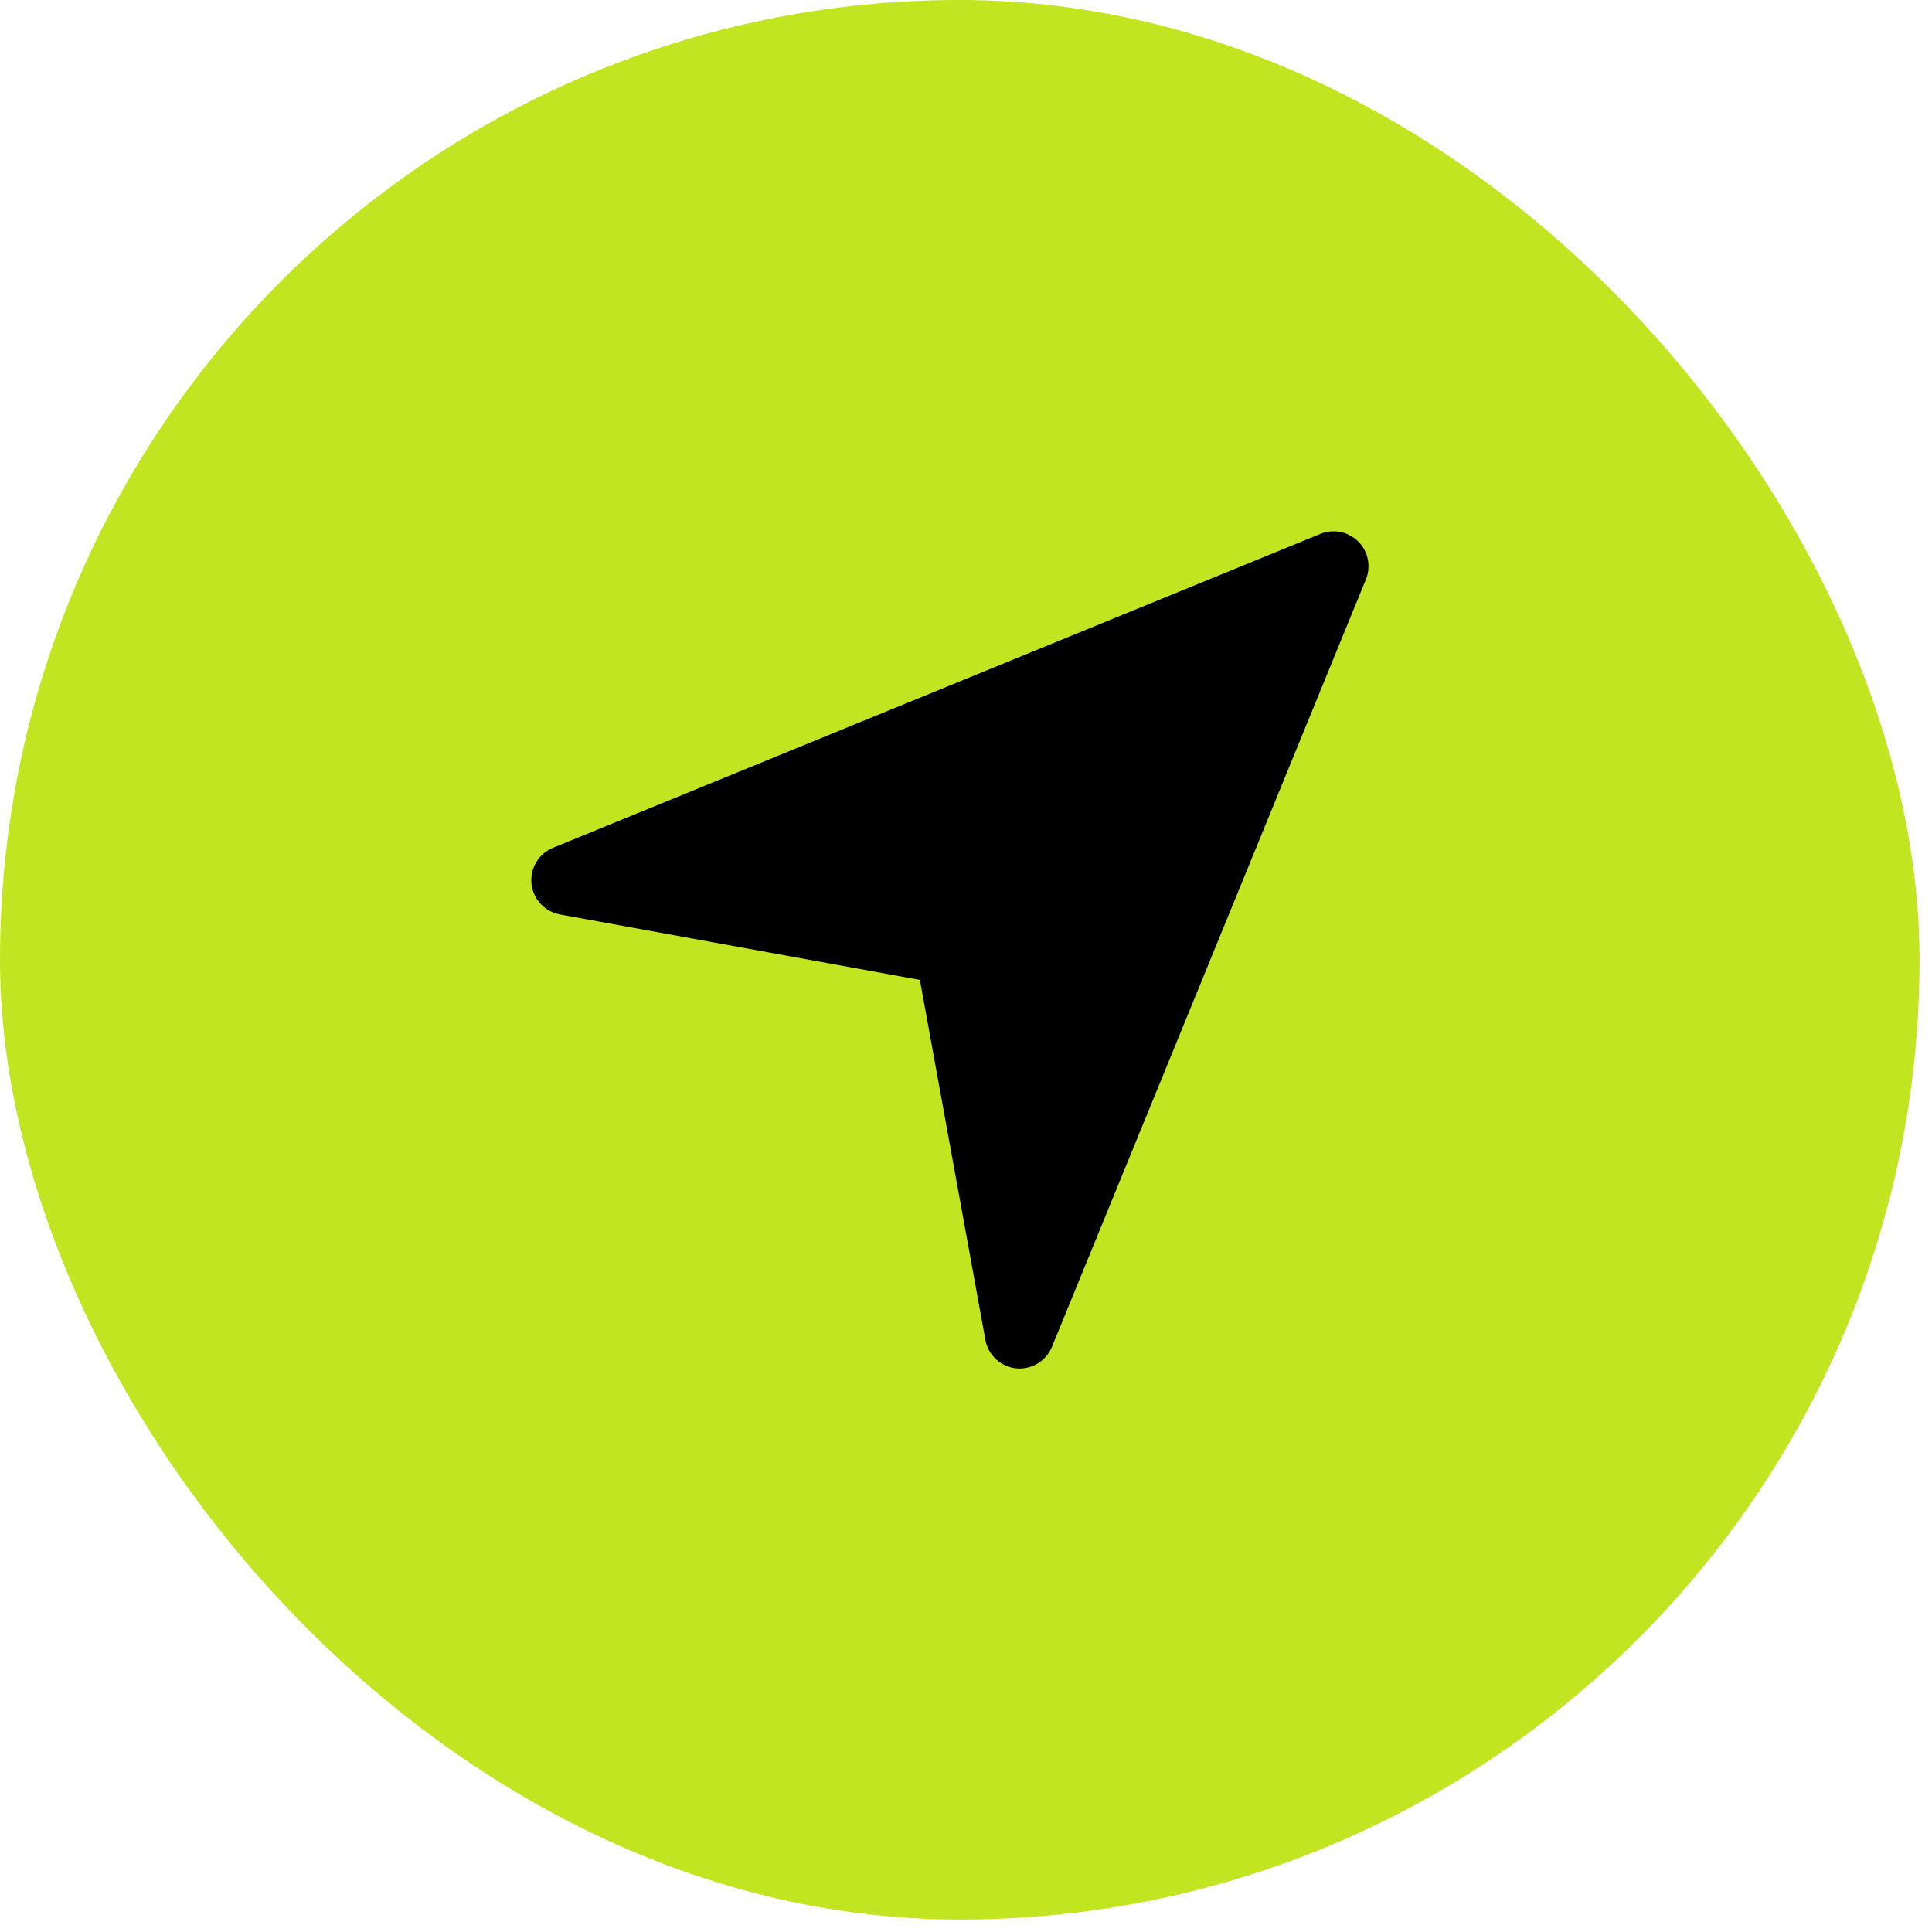 <svg width="60" height="60" viewBox="0 0 60 60" fill="none" xmlns="http://www.w3.org/2000/svg">
<rect x="0.5" y="0.5" width="58.613" height="58.613" rx="29.306" fill="#C2E521" stroke="#C2E521"/>
<path d="M42.182 16.817C41.874 16.508 41.41 16.416 41.006 16.58L17.172 26.33C16.727 26.513 16.455 26.967 16.506 27.446C16.53 27.679 16.63 27.898 16.789 28.07C16.948 28.242 17.159 28.357 17.389 28.399L28.568 30.432L30.602 41.611C30.687 42.084 31.075 42.444 31.554 42.495C31.592 42.498 31.63 42.5 31.666 42.5C32.102 42.5 32.502 42.237 32.67 41.826L42.42 17.993C42.5 17.795 42.521 17.578 42.479 17.369C42.436 17.16 42.333 16.968 42.182 16.817Z" fill="black"/>
</svg>
